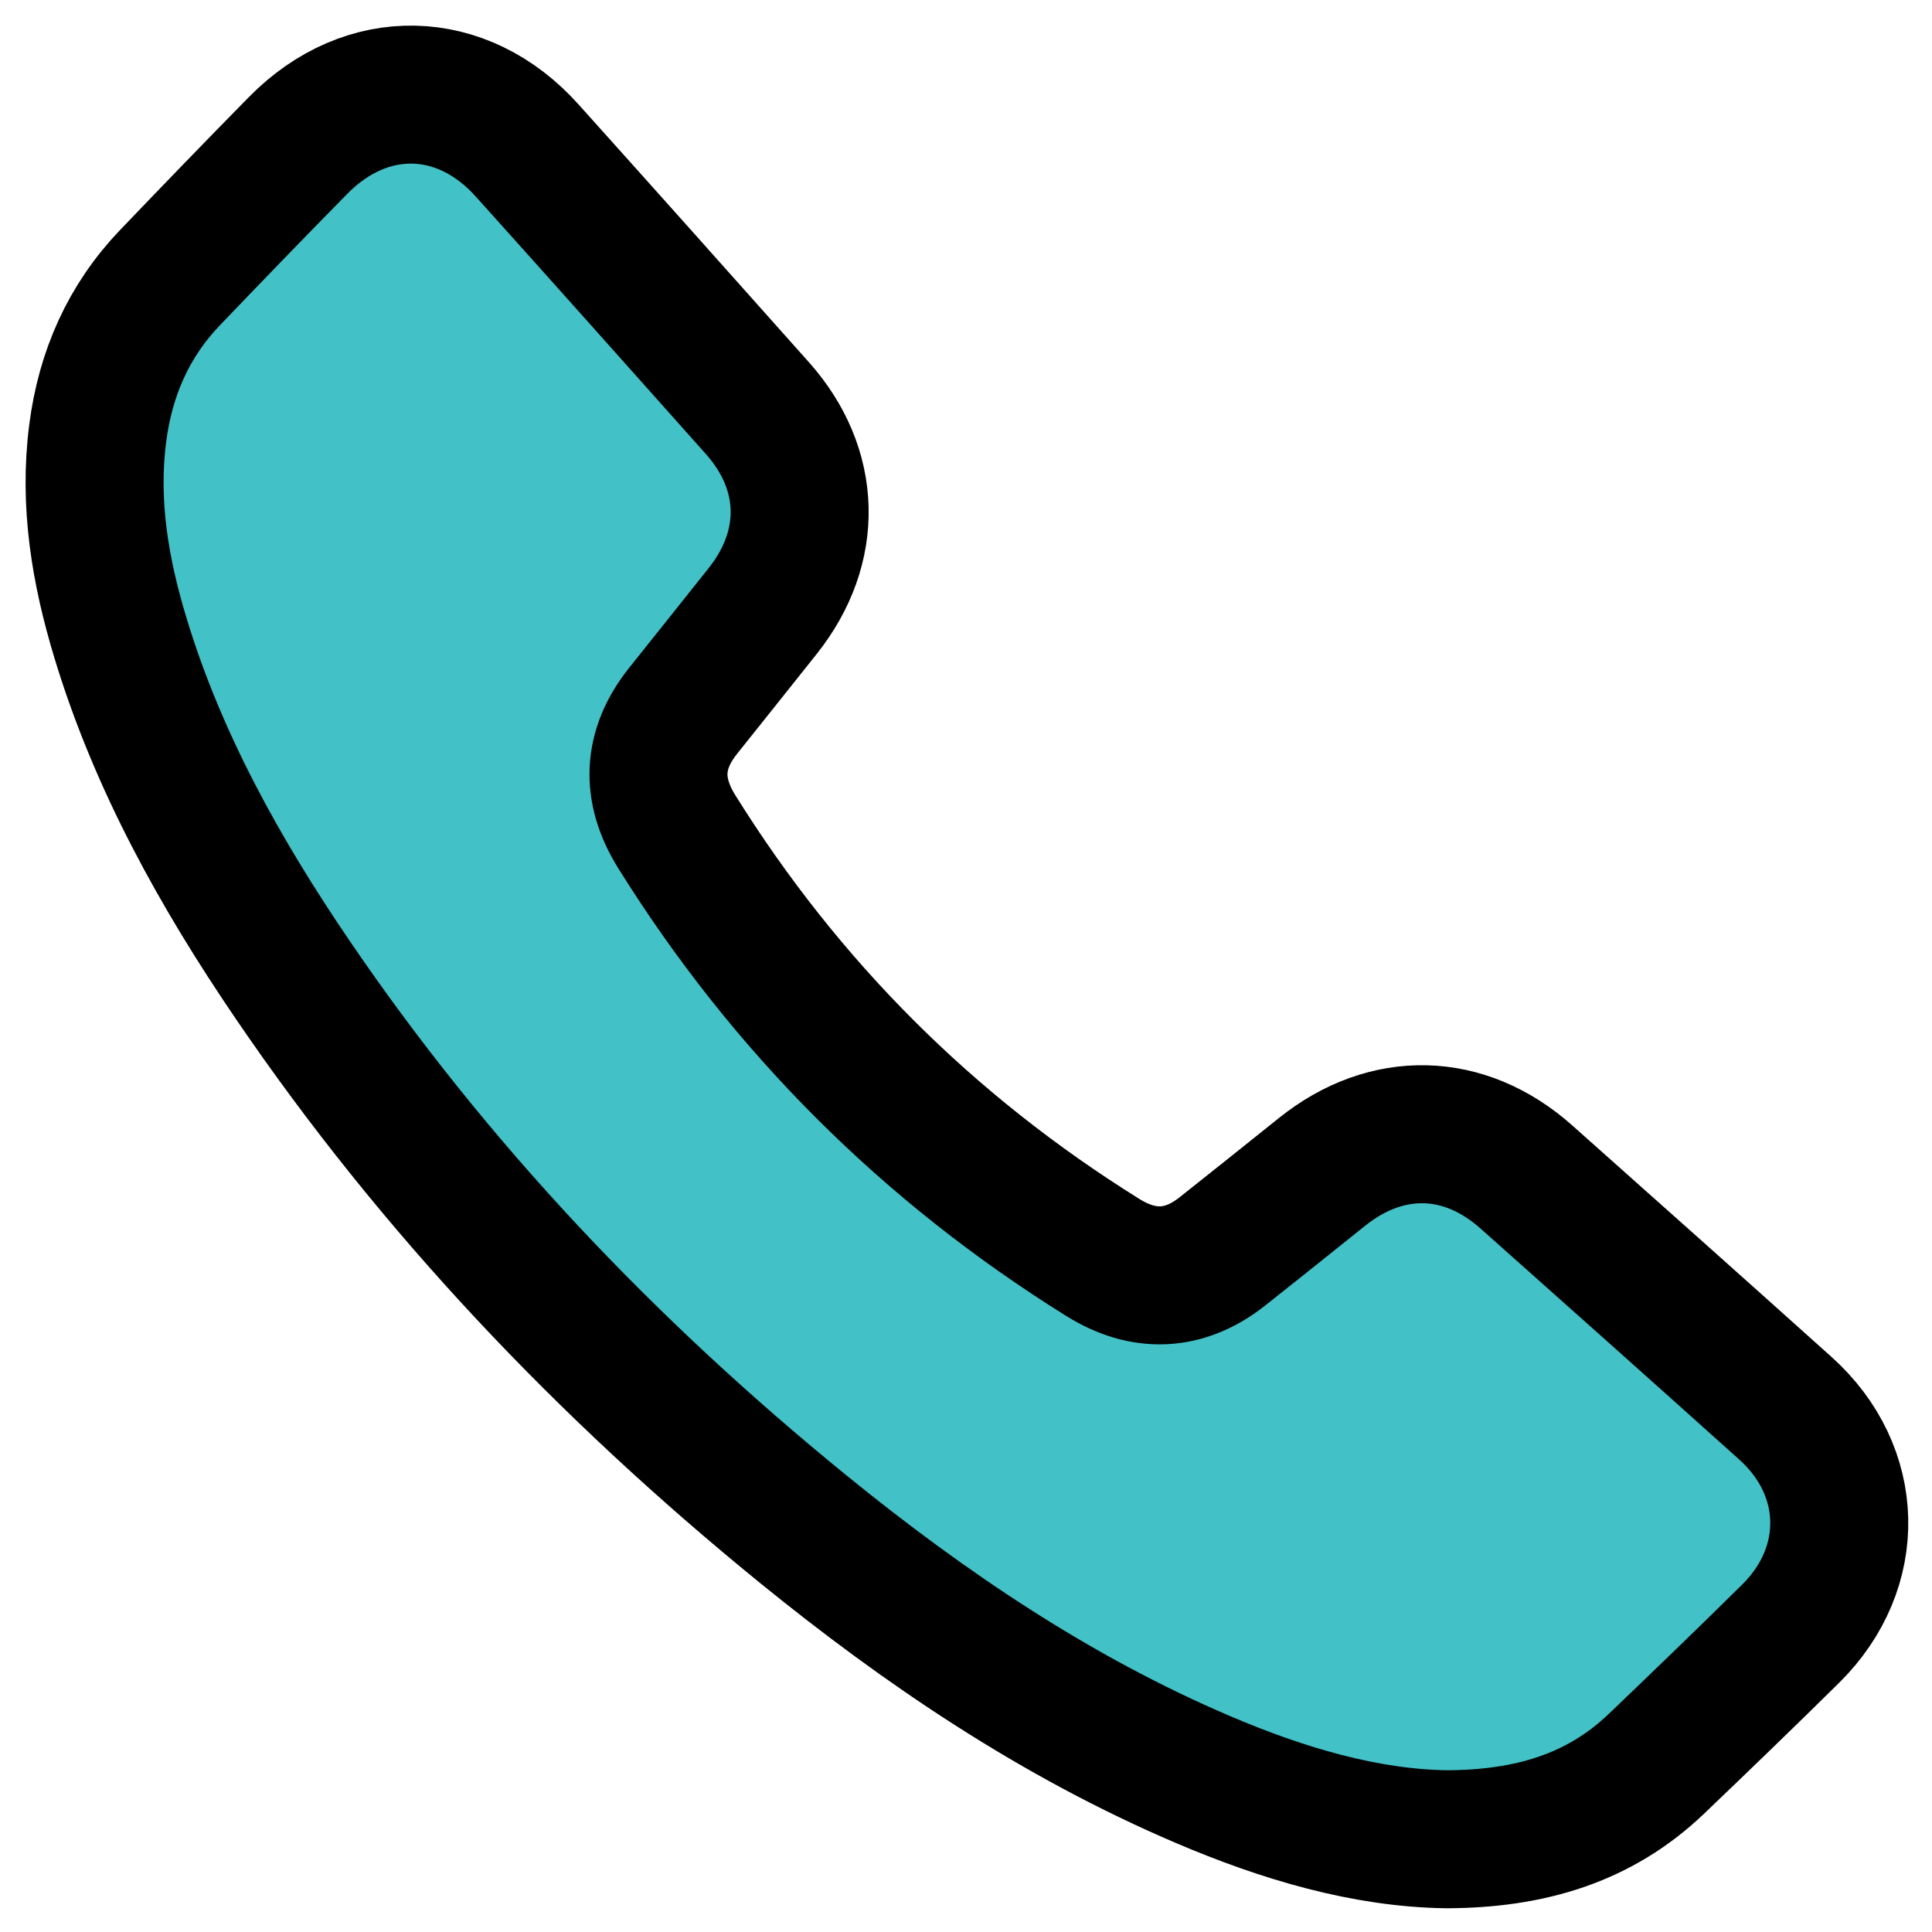 <svg width="28" height="28" viewBox="0 0 28 28" fill="#42C1C7" xmlns="http://www.w3.org/2000/svg">
    <path d="M20.965 26.656C19.781 26.639 18.59 26.283 17.436 25.791C15.31 24.884 13.414 23.604 11.63 22.153C8.796 19.845 6.297 17.221 4.237 14.193C3.19 12.653 2.288 11.037 1.745 9.243C1.452 8.277 1.285 7.295 1.416 6.279C1.528 5.412 1.861 4.652 2.467 4.02C3.082 3.378 3.699 2.739 4.322 2.106C5.313 1.099 6.697 1.13 7.639 2.18C8.755 3.422 9.866 4.668 10.976 5.914C11.766 6.8 11.794 7.926 11.053 8.856C10.67 9.339 10.284 9.82 9.9 10.302C9.453 10.863 9.43 11.447 9.809 12.055C11.389 14.589 13.447 16.644 15.981 18.223C16.574 18.593 17.163 18.573 17.716 18.136C18.199 17.754 18.68 17.368 19.161 16.983C20.098 16.232 21.223 16.257 22.122 17.058C23.375 18.173 24.628 19.289 25.876 20.41C26.887 21.318 26.919 22.721 25.951 23.677C25.307 24.313 24.656 24.941 24.002 25.566C23.177 26.353 22.168 26.652 20.965 26.656Z" stroke="42C1C7" stroke-width="2"/>
    </svg>
    